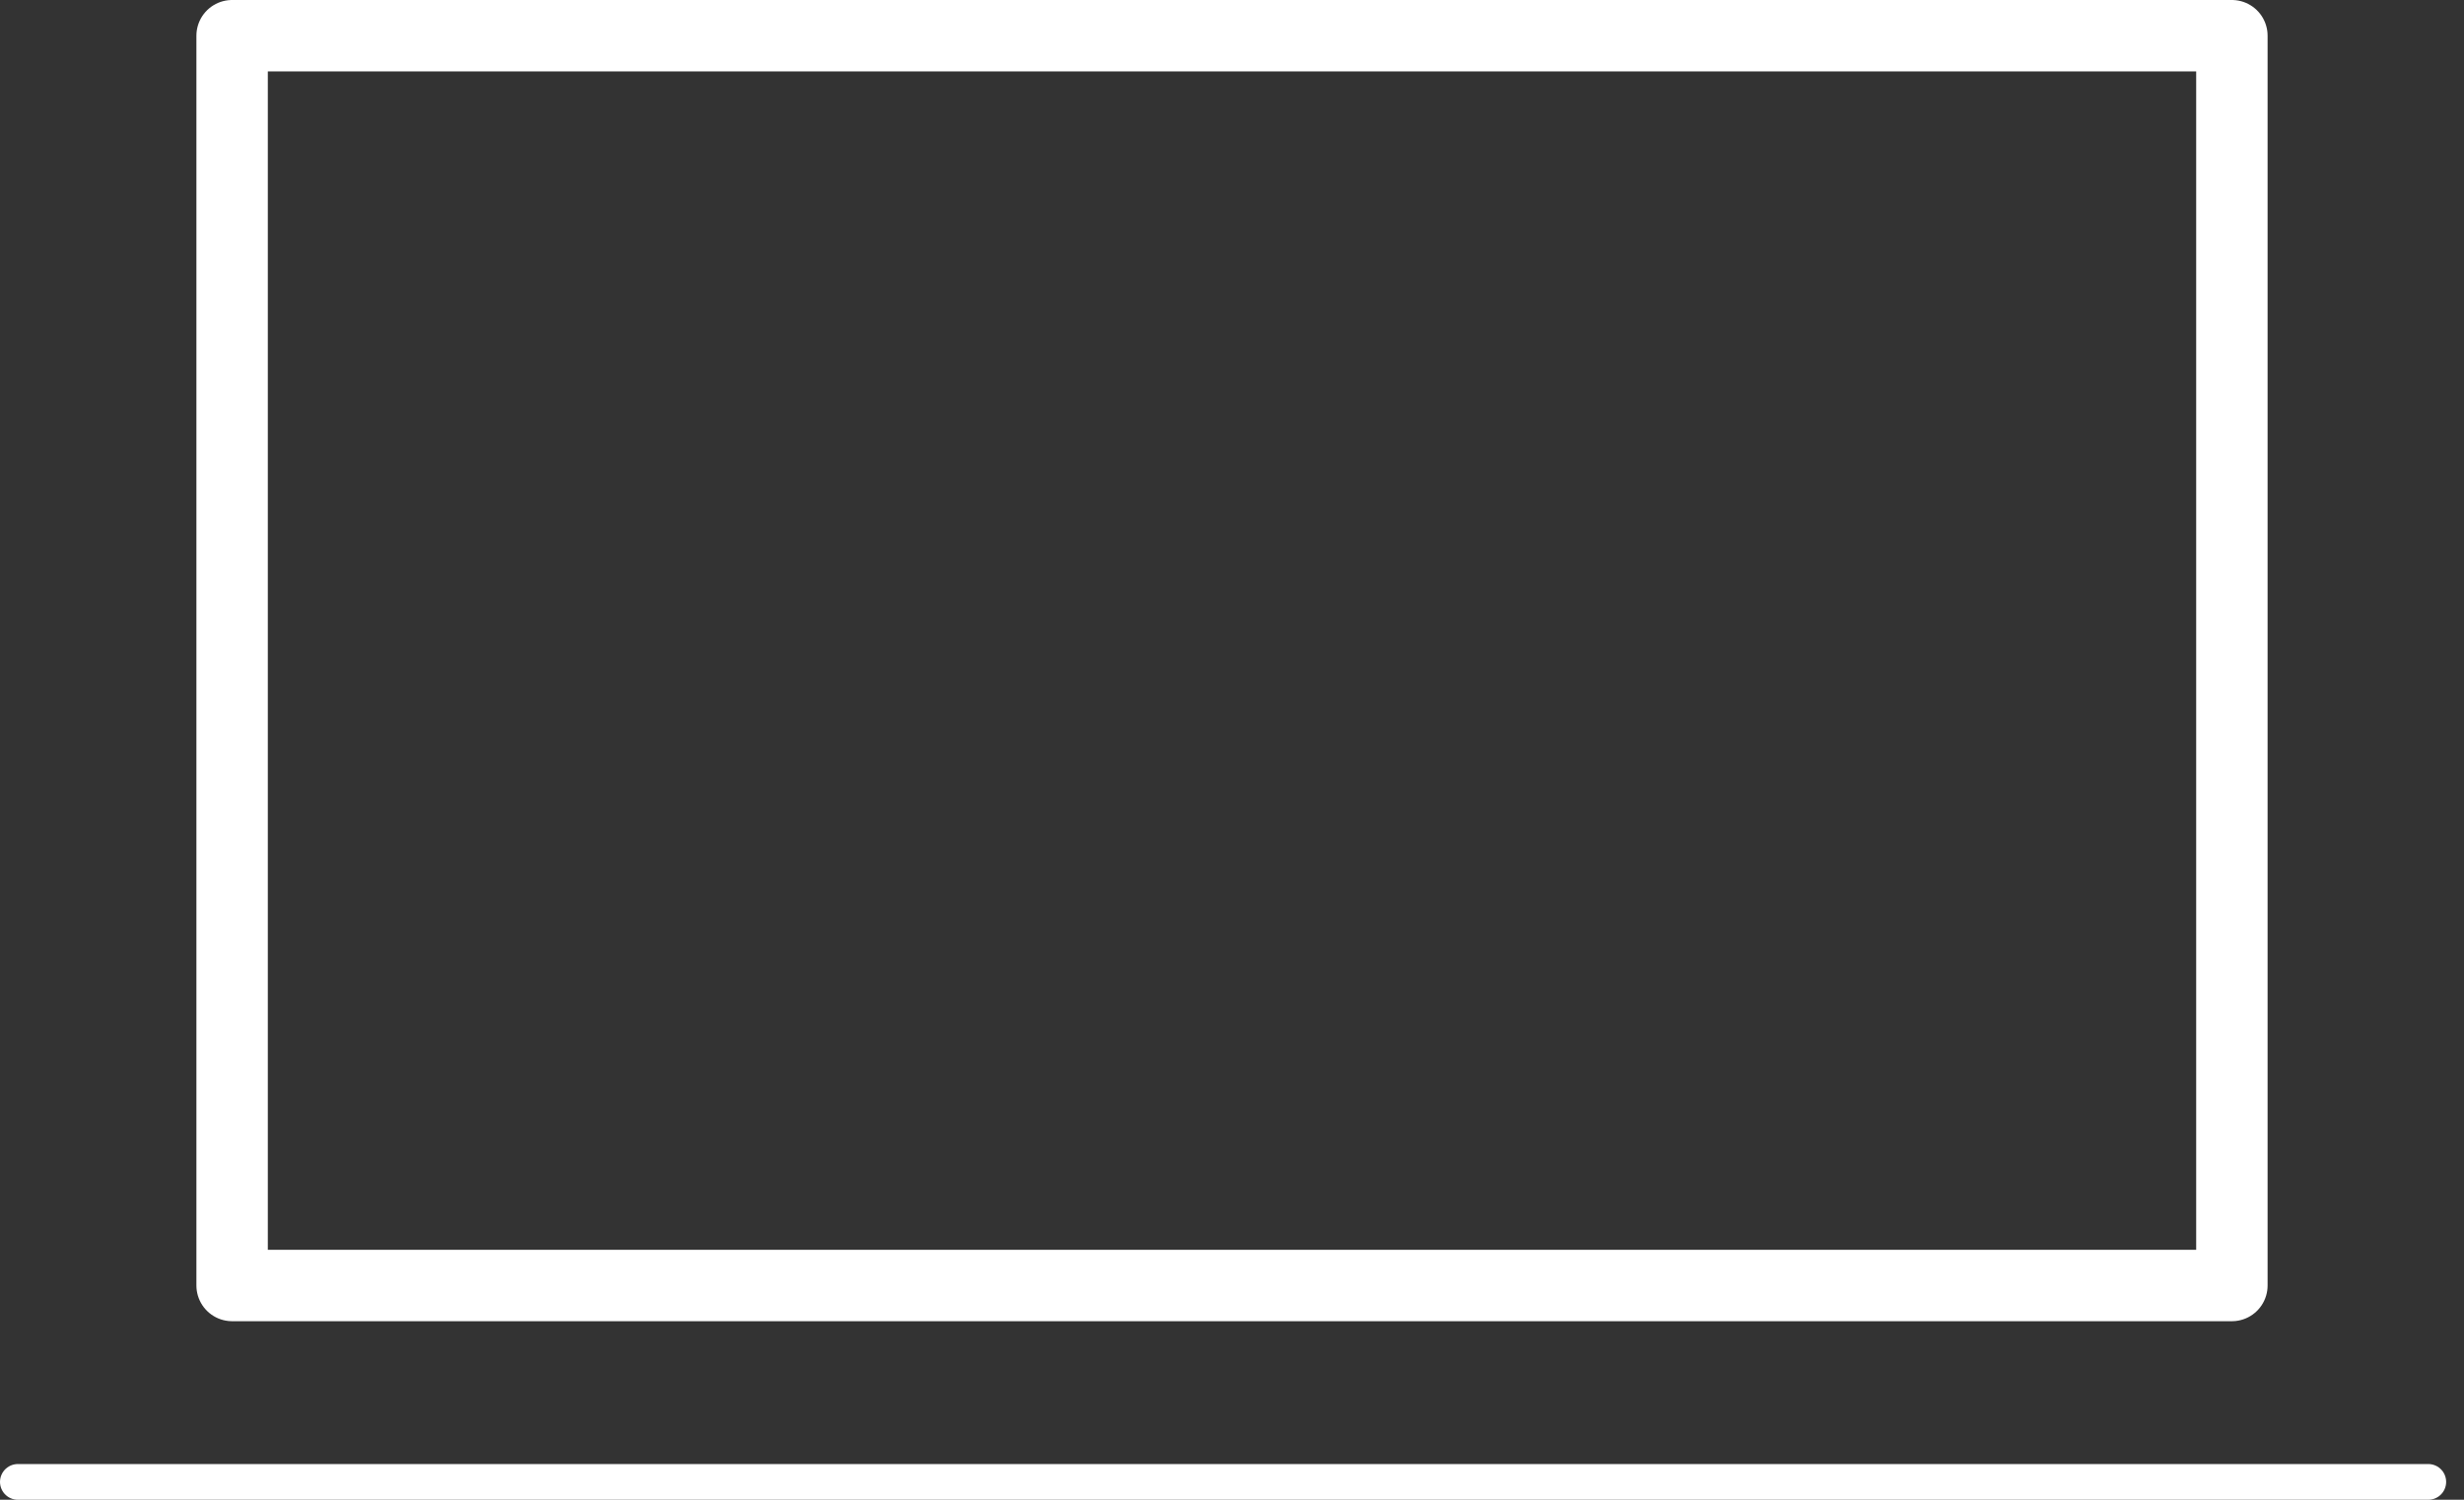 <svg xmlns="http://www.w3.org/2000/svg" width="69" height="42" viewBox="0 0 69 42" fill="none"><rect x="0" y="0" width="69" height="42" fill="#333333" stroke="none"/><path d="M62.5 1V36H6.5V1H62.5Z" stroke="white" stroke-width="2" stroke-linecap="round" stroke-linejoin="round"></path><path d="M0.5 41.5H68" stroke="white" stroke-linecap="round"></path></svg>